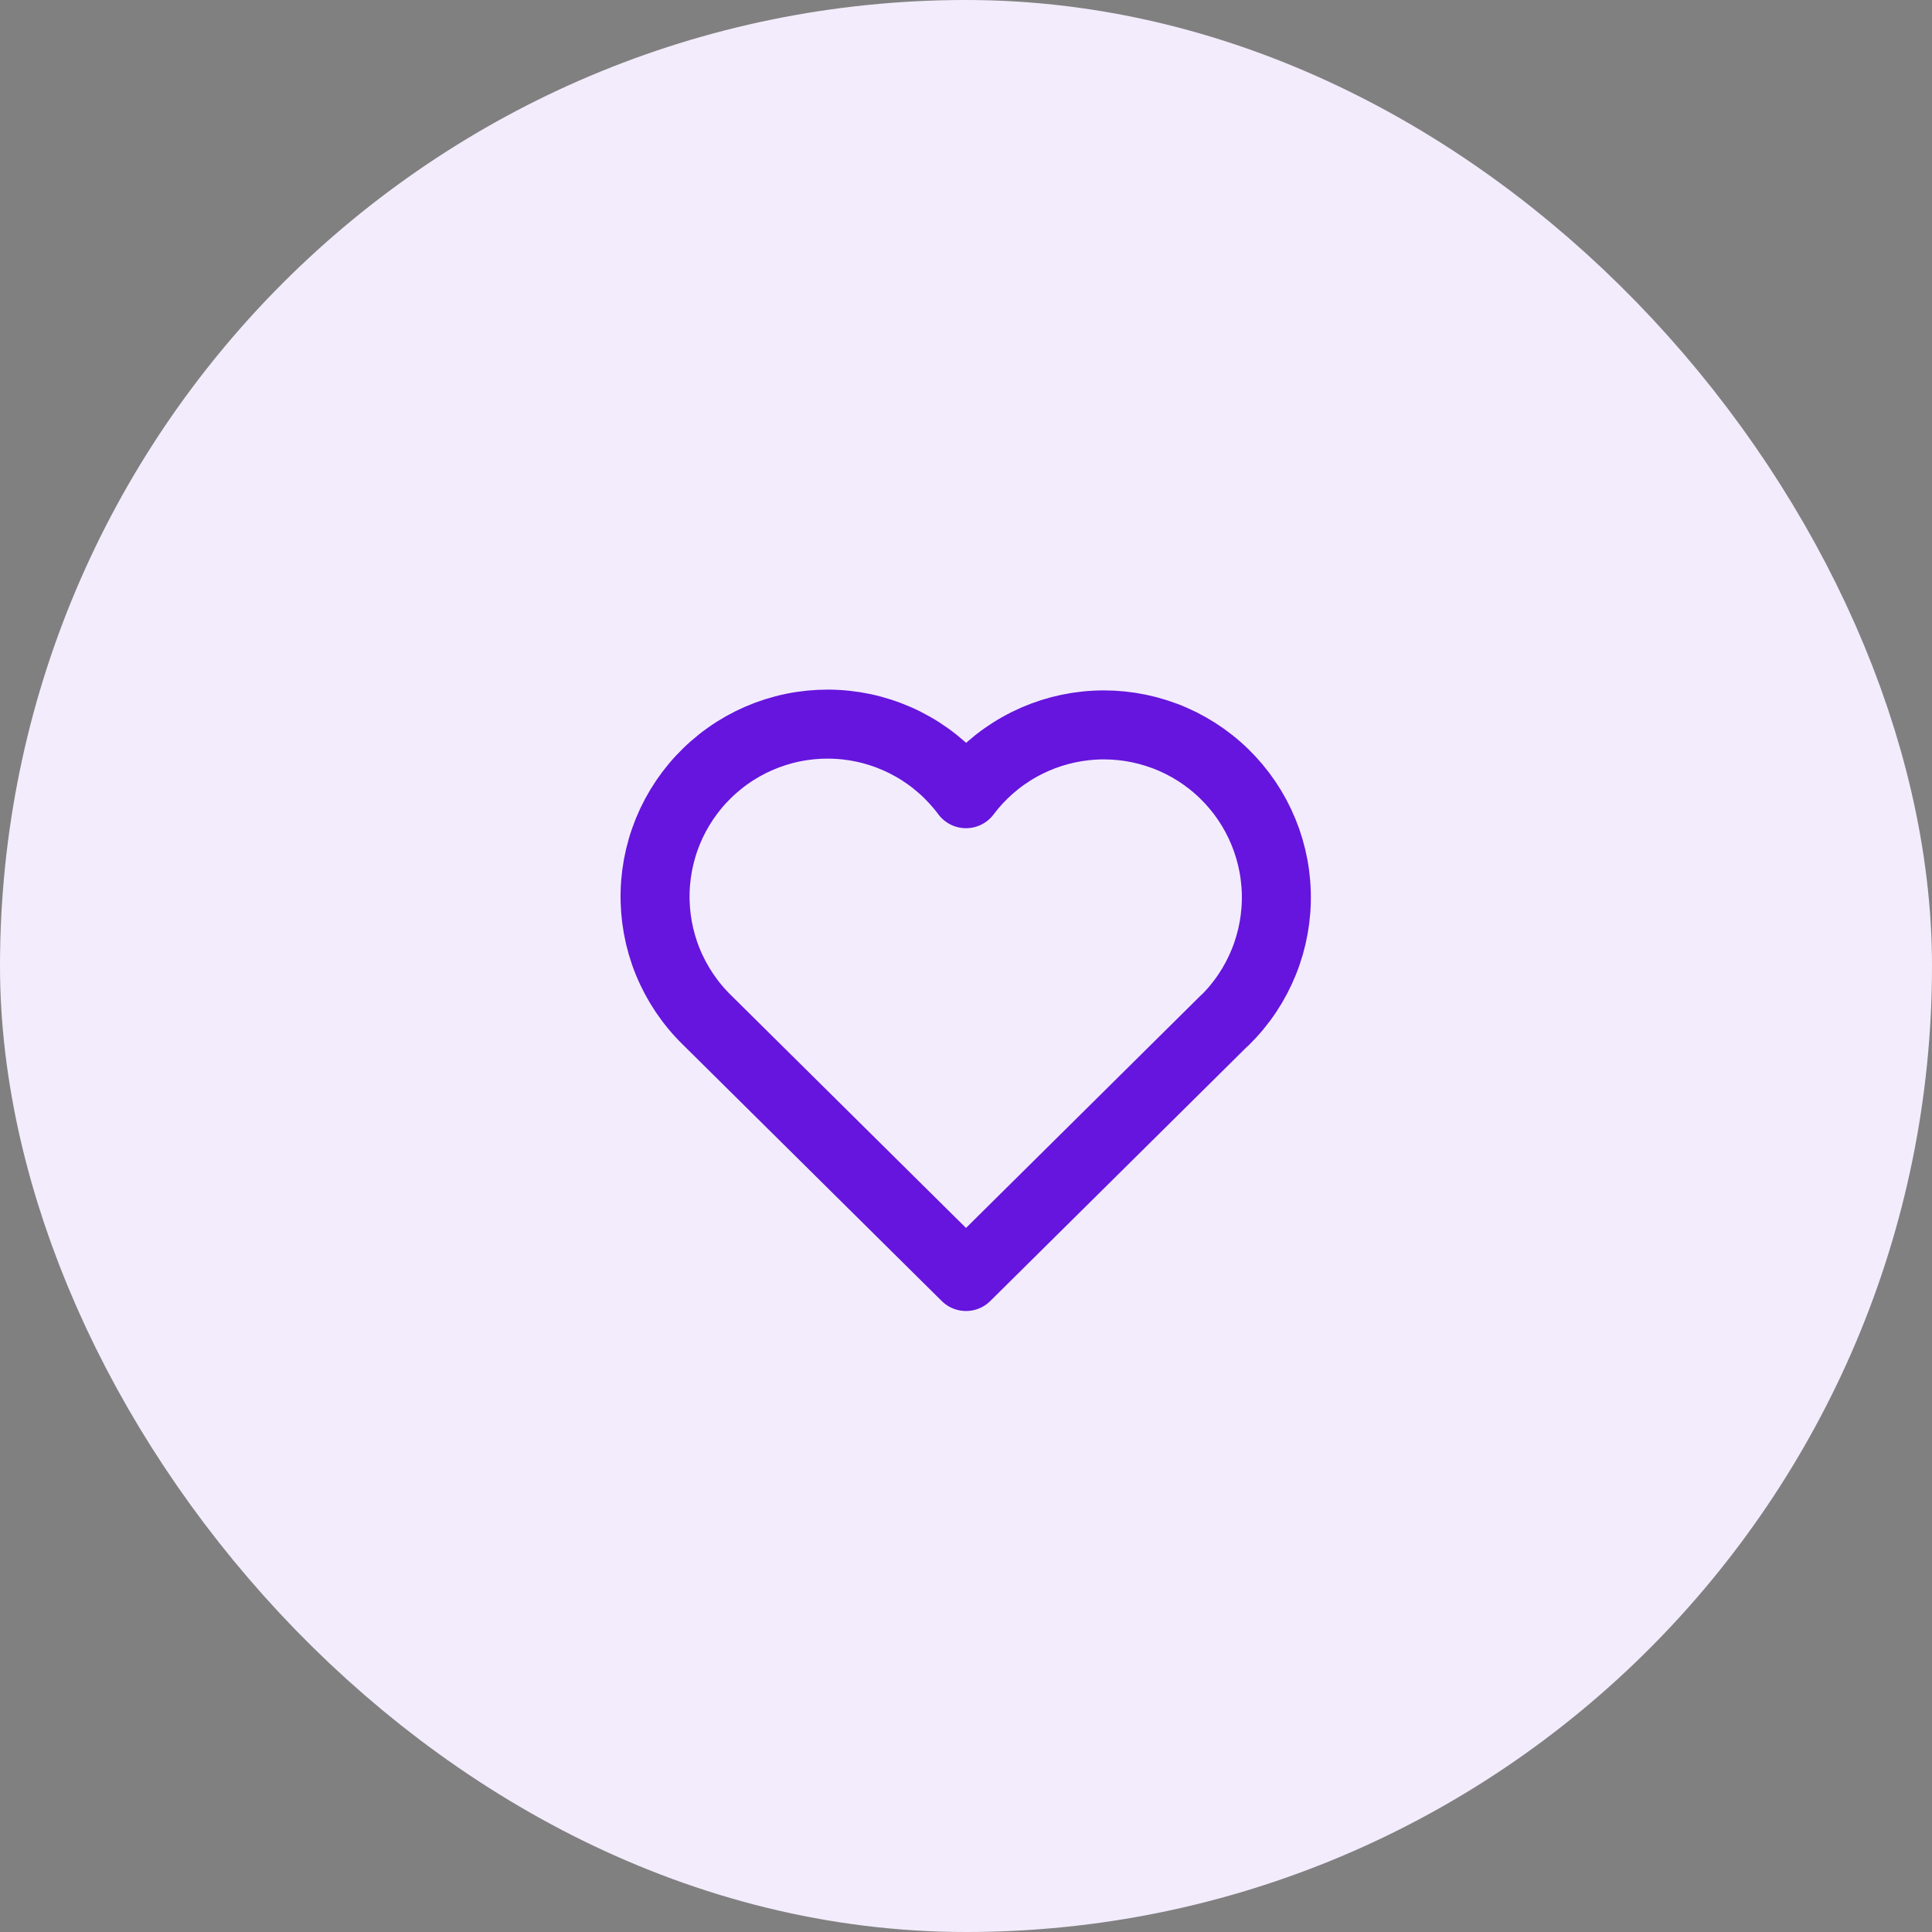 <svg width="56" height="56" viewBox="0 0 56 56" fill="none" xmlns="http://www.w3.org/2000/svg">
<rect x="0" y="0" width="56" height="56" fill="#808080" stroke="none"/>
<rect x="4" y="4" width="48" height="48" rx="24" fill="#F3ECFC"/>
<path d="M35.5 29.572L28 37L20.5 29.572C20.005 29.091 19.616 28.512 19.355 27.873C19.095 27.233 18.971 26.547 18.989 25.857C19.007 25.167 19.168 24.488 19.461 23.863C19.755 23.239 20.174 22.681 20.694 22.227C21.213 21.772 21.821 21.43 22.479 21.222C23.137 21.013 23.831 20.944 24.517 21.017C25.204 21.09 25.867 21.305 26.467 21.647C27.066 21.989 27.588 22.452 28 23.006C28.413 22.456 28.936 21.997 29.535 21.659C30.134 21.32 30.797 21.109 31.481 21.038C32.165 20.967 32.857 21.038 33.513 21.247C34.169 21.455 34.774 21.797 35.291 22.25C35.809 22.704 36.227 23.259 36.52 23.882C36.813 24.505 36.975 25.181 36.994 25.869C37.014 26.557 36.891 27.241 36.634 27.879C36.377 28.518 35.991 29.096 35.5 29.578" stroke="#6515DD" stroke-width="2" stroke-linecap="round" stroke-linejoin="round"/>
<rect x="4" y="4" width="48" height="48" rx="24" stroke="#F3ECFC" stroke-width="8"/>
</svg>
